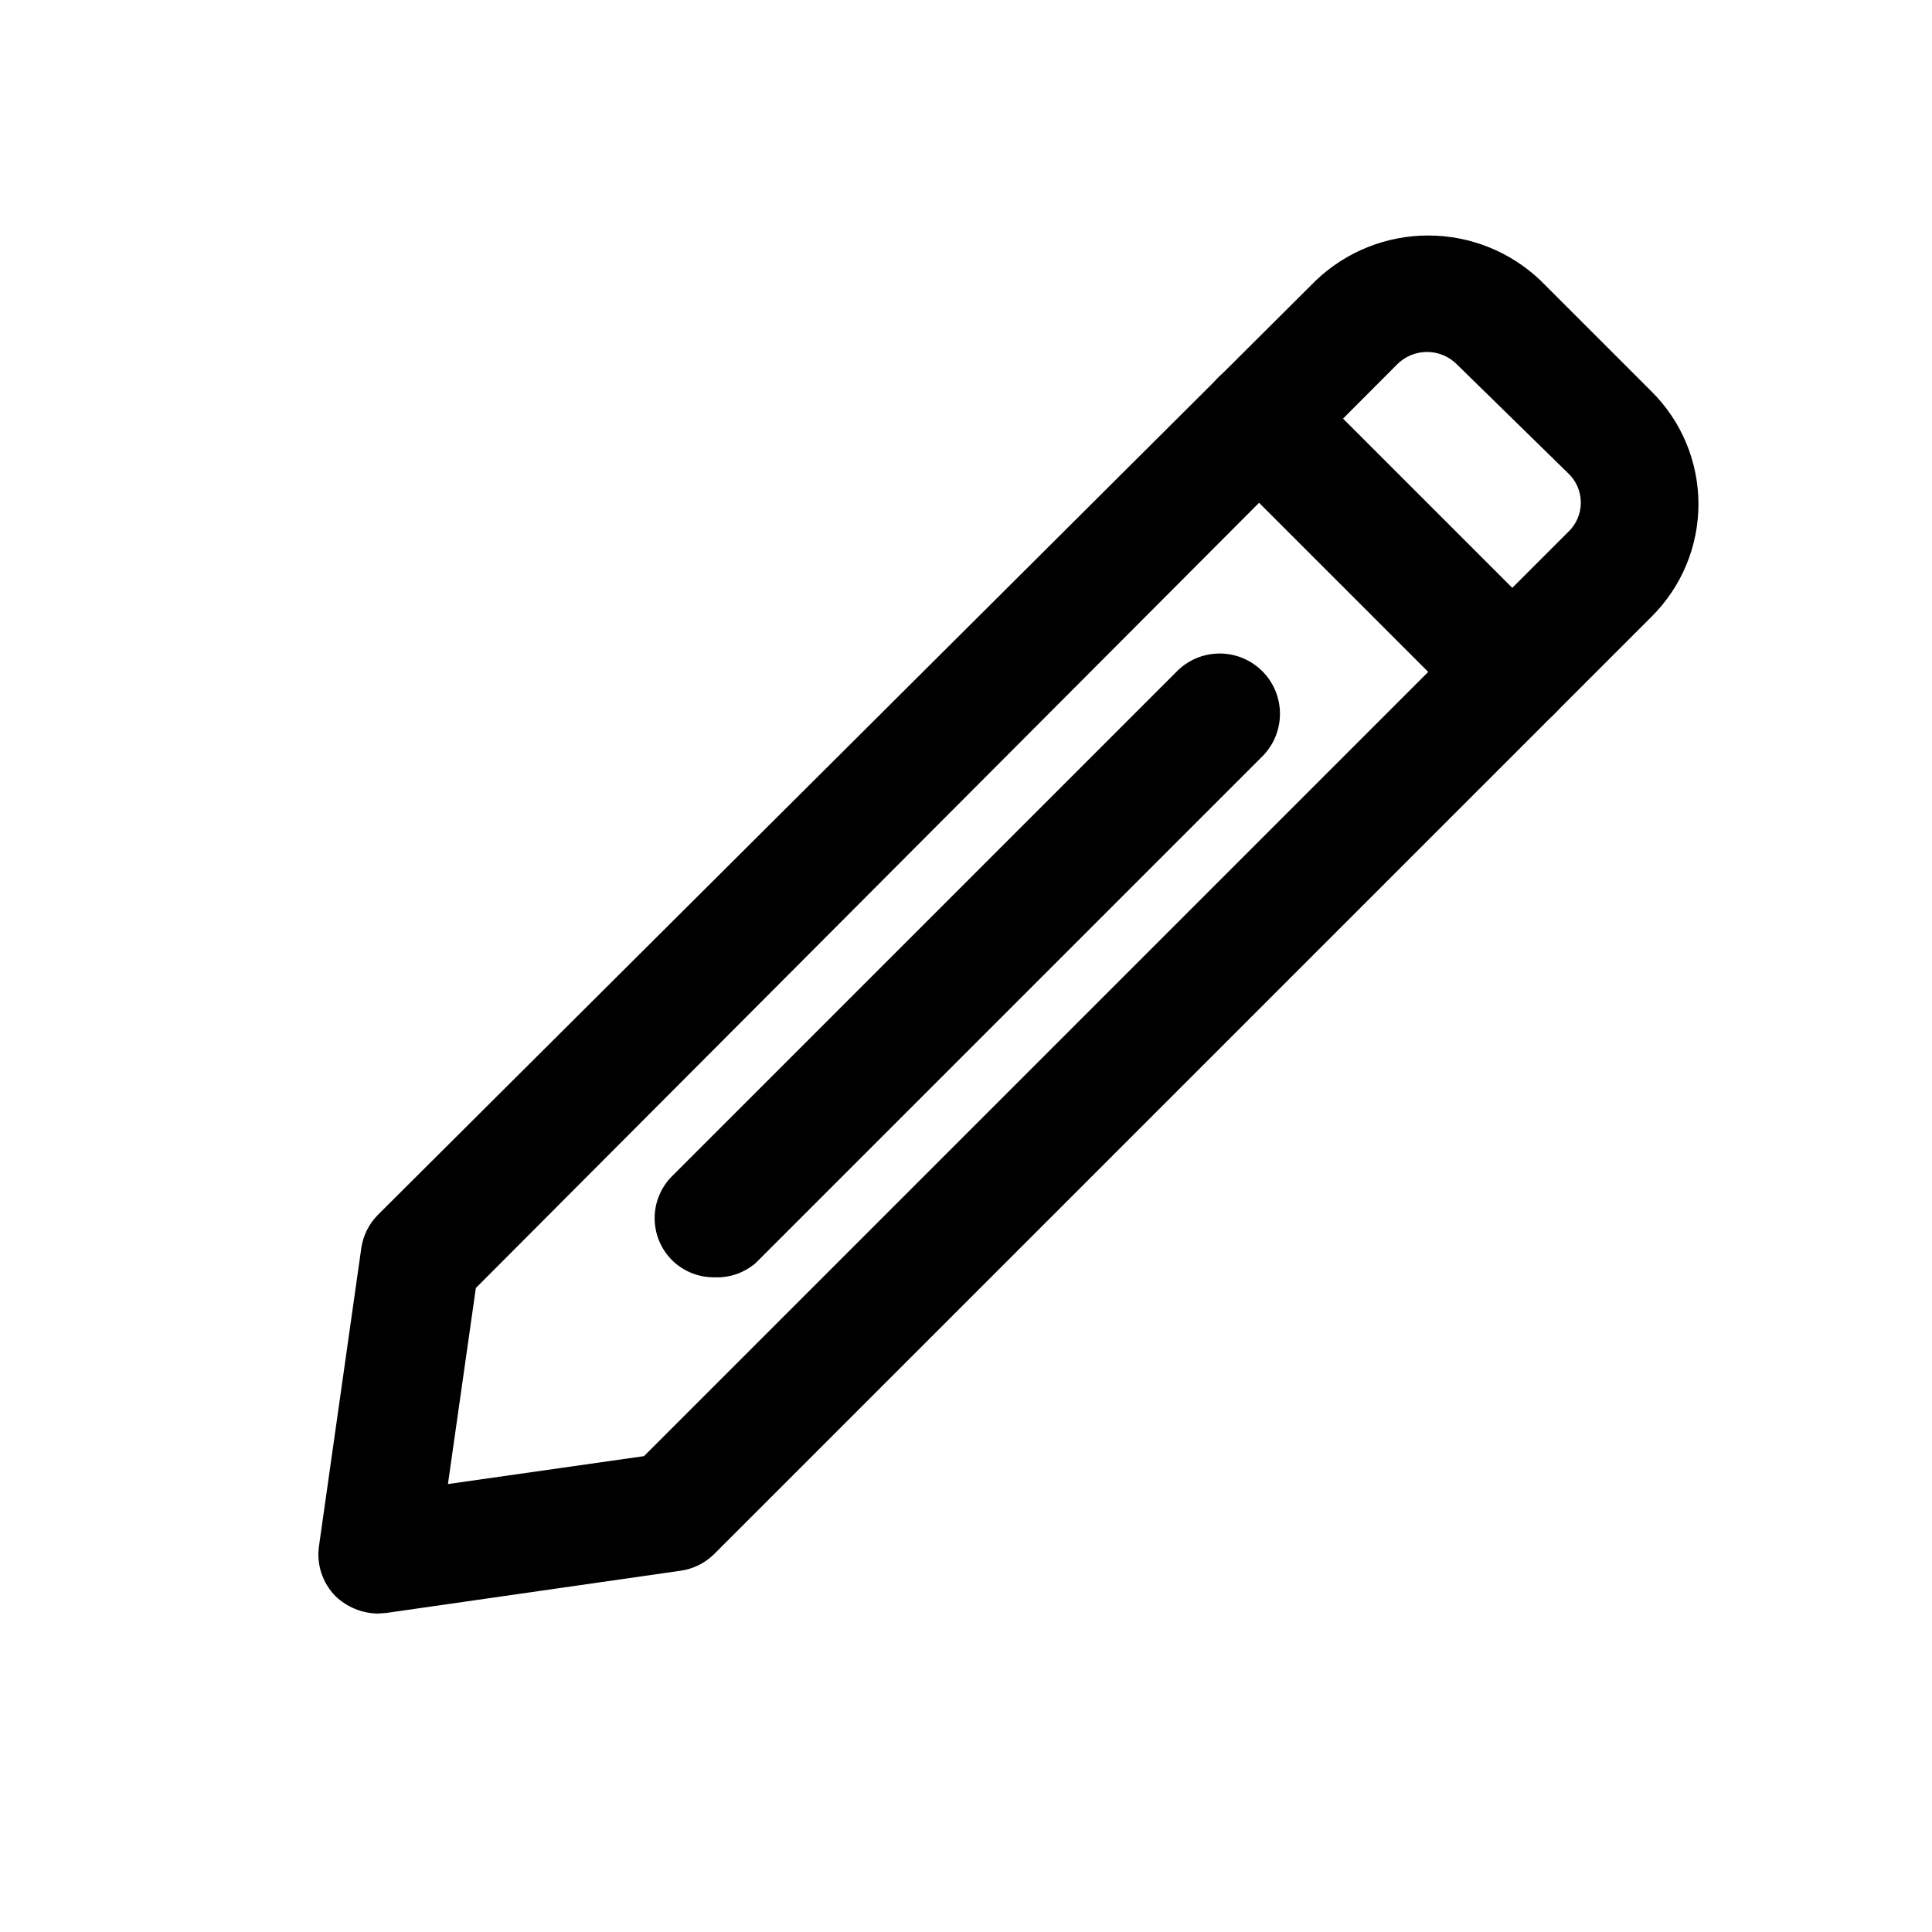 <?xml version="1.0" encoding="UTF-8"?>
<!-- Uploaded to: SVG Repo, www.svgrepo.com, Generator: SVG Repo Mixer Tools -->
<svg fill="#000000" width="800px" height="800px" version="1.1" viewBox="144 144 512 512" xmlns="http://www.w3.org/2000/svg">
 <g>
  <path d="m244.13 571.61c-4.168-0.059-8.16-1.691-11.18-4.566-3.492-3.519-5.129-8.477-4.406-13.383l11.18-78.719h-0.004c0.457-3.391 2.004-6.543 4.41-8.977l248.6-247.65c8.023-7.644 18.676-11.906 29.758-11.906 11.078 0 21.734 4.262 29.754 11.906l29.441 29.441c7.953 7.891 12.426 18.633 12.426 29.836s-4.473 21.941-12.426 29.832l-248.44 248.44c-2.43 2.406-5.582 3.953-8.973 4.41l-77.934 11.18zm25.977-86.277-7.398 51.957 51.957-7.398 244.82-244.82c2.199-2.027 3.453-4.879 3.453-7.871 0-2.992-1.254-5.844-3.453-7.871l-29.441-28.812c-4.356-4.324-11.383-4.324-15.742 0z"/>
  <path d="m544.69 337.81c-4.133-0.016-8.09-1.656-11.023-4.566l-66.91-66.91c-2.934-2.949-4.578-6.941-4.578-11.102 0-4.156 1.645-8.148 4.578-11.098 2.957-2.981 6.981-4.656 11.176-4.656 4.199 0 8.223 1.676 11.18 4.656l66.754 66.754c2.981 2.957 4.66 6.981 4.66 11.18 0 4.195-1.68 8.223-4.66 11.176-2.969 2.949-6.992 4.59-11.176 4.566z"/>
  <path d="m333.24 482.5c-4.184 0.027-8.207-1.617-11.176-4.566-2.934-2.949-4.578-6.938-4.578-11.098 0-4.16 1.645-8.148 4.578-11.098l133.67-133.67c2.941-3.051 6.977-4.805 11.215-4.875 4.234-0.074 8.328 1.535 11.375 4.481 3.051 2.945 4.805 6.977 4.875 11.215 0.074 4.238-1.535 8.328-4.481 11.379l-134.45 134.45c-3.055 2.621-7 3.977-11.023 3.777z"/>
 </g>
</svg>